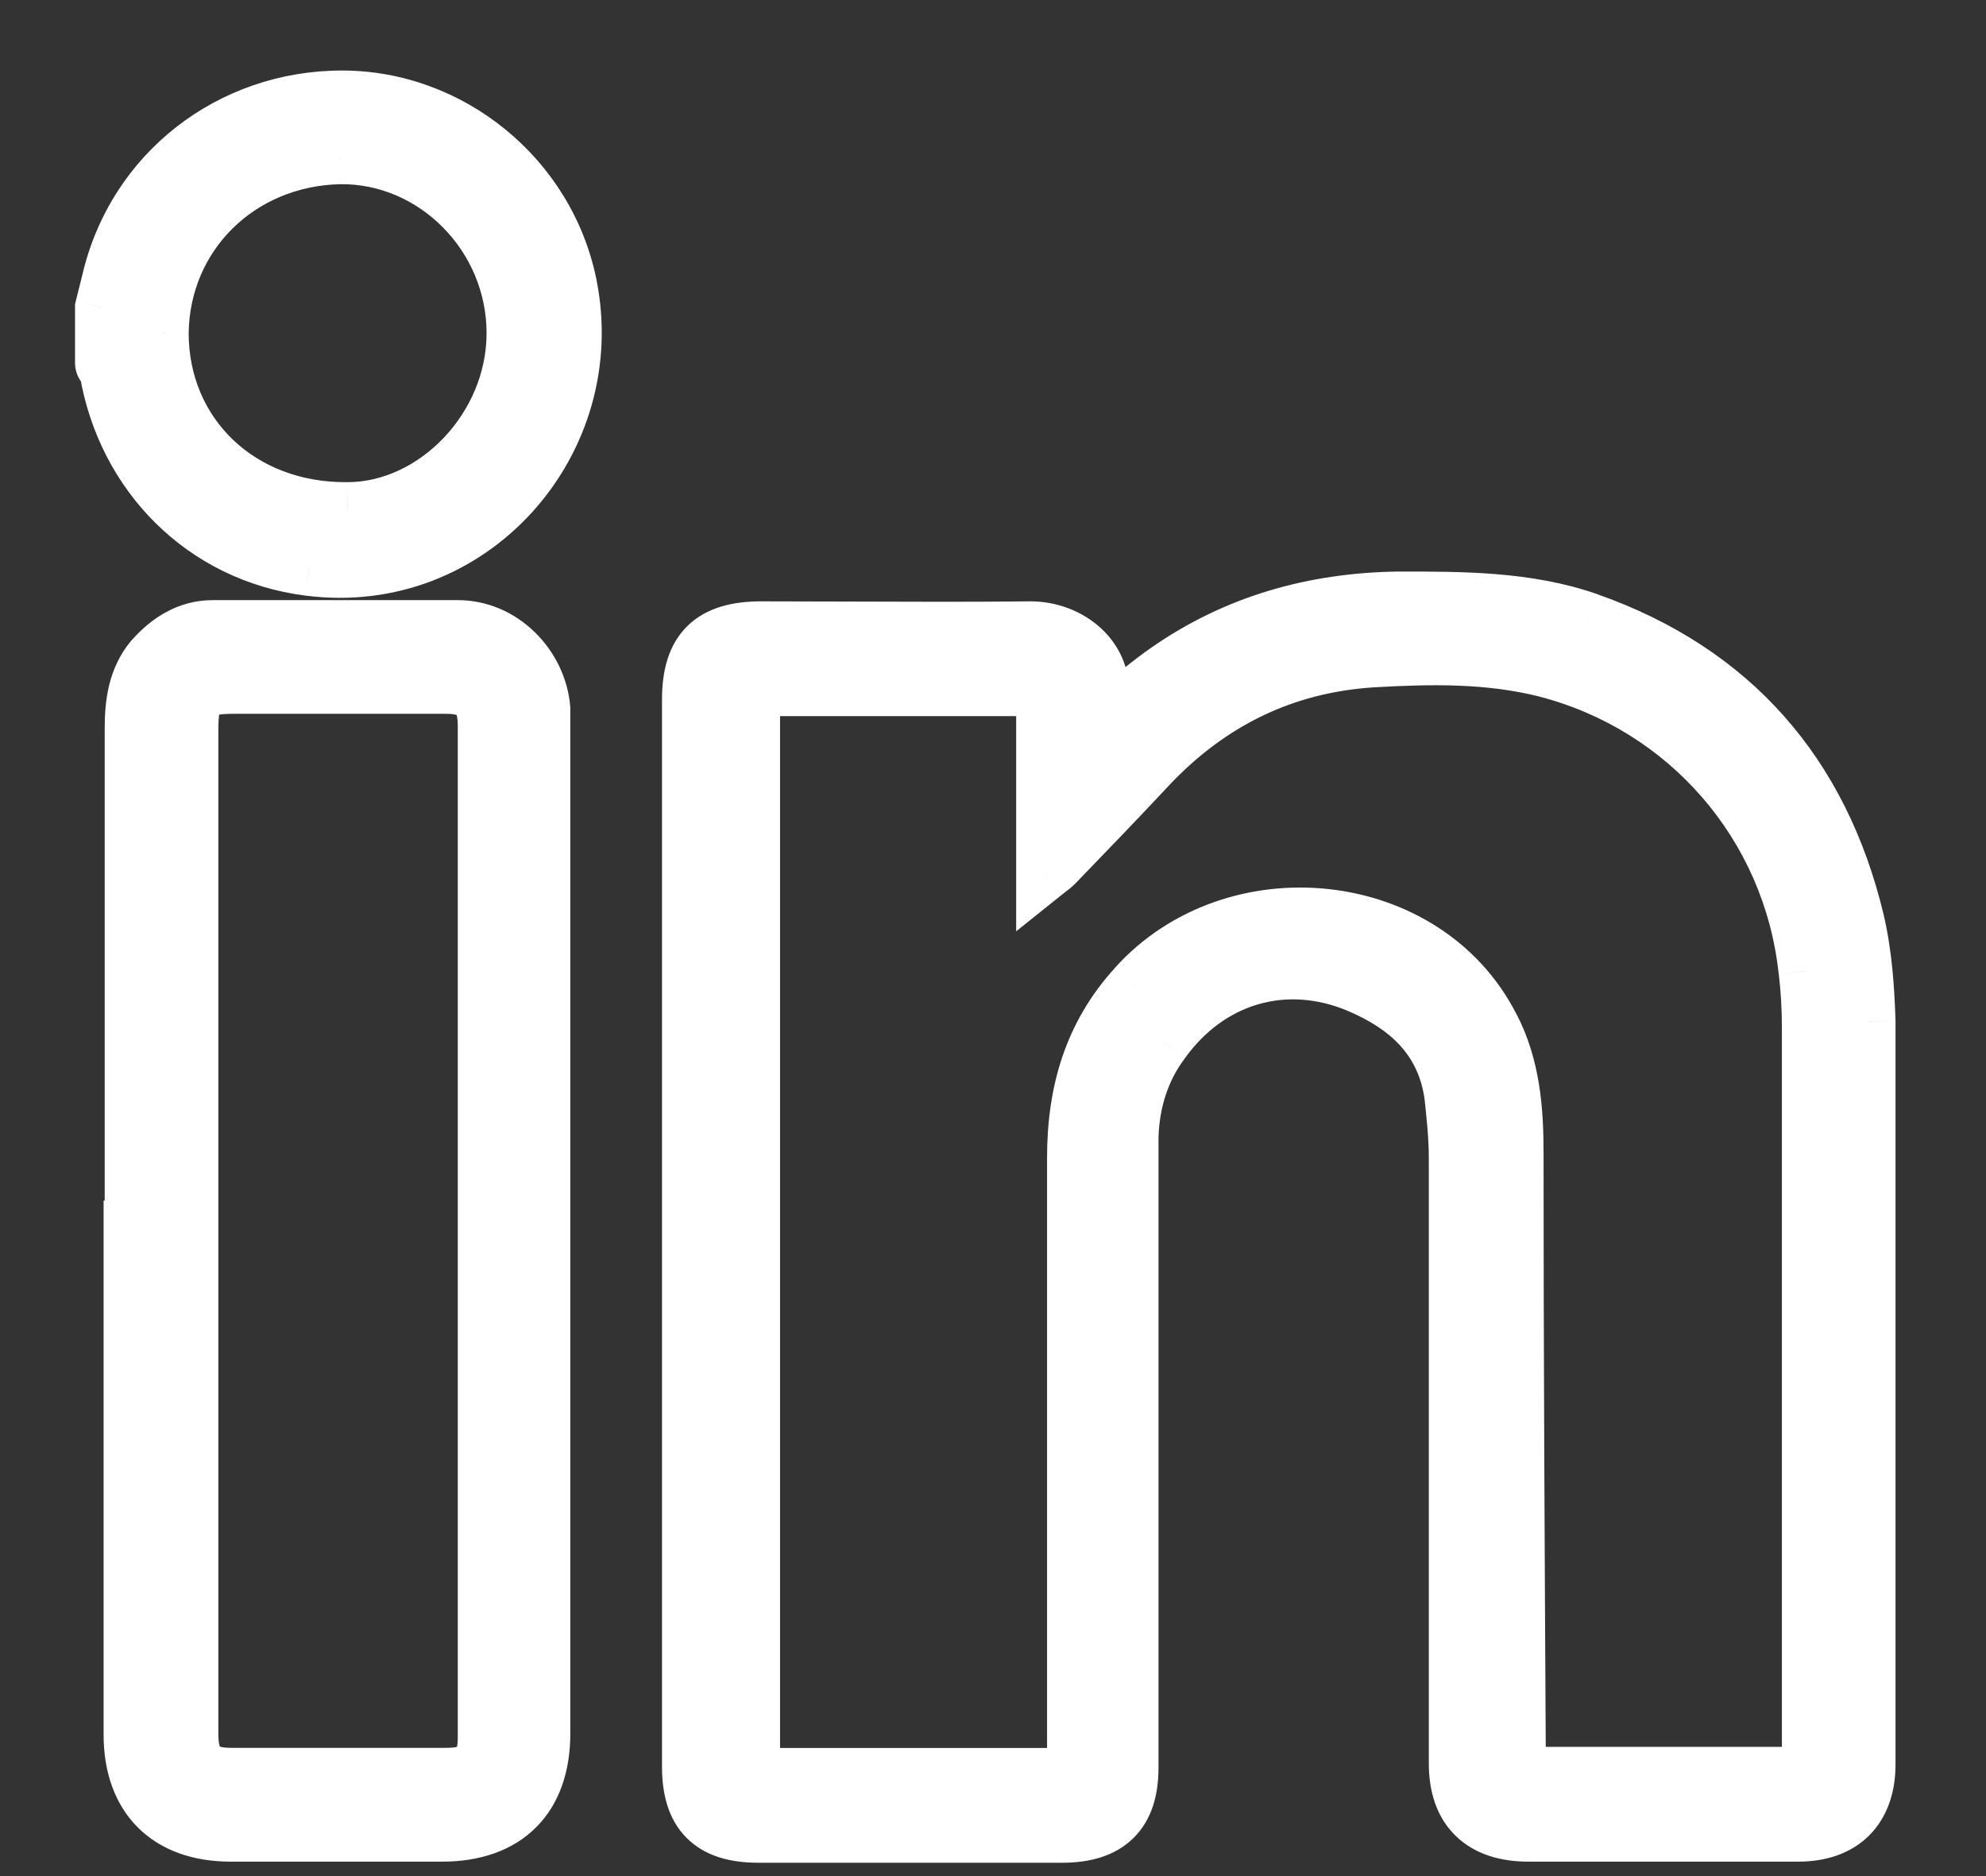 <svg
    width="18"
    height="17"
    viewBox="0 0 18 17"
    fill="none"
    xmlns="http://www.w3.org/2000/svg"
>
    <rect x="0" y="0" width="18" height="17" fill="#333333" stroke="none"/>
    <path
    fill-rule="evenodd"
    clip-rule="evenodd"
    d="M0.93 2.789L0.99 2.549C1.22 1.559 2.09 0.889 3.1 0.889C4.08 0.889 4.96 1.599 5.16 2.579C5.45 4.009 4.27 5.339 2.8 5.149C1.85 5.029 1.13 4.309 0.97 3.359C0.964 3.351 0.959 3.343 0.954 3.337L0.954 3.337C0.94 3.318 0.93 3.303 0.93 3.289V2.789ZM4.66 3.019C4.66 2.139 3.94 1.409 3.08 1.419C2.17 1.439 1.47 2.129 1.46 3.019C1.46 3.939 2.18 4.629 3.15 4.619C3.95 4.619 4.66 3.869 4.66 3.019ZM10.068 6.484L9.98 6.56V6.349C10.03 5.959 9.69 5.699 9.34 5.699C8.793 5.705 8.25 5.703 7.709 5.701H7.709H7.709C7.439 5.7 7.17 5.699 6.9 5.699C6.45 5.699 6.25 5.889 6.25 6.339V16.009C6.25 16.429 6.44 16.629 6.87 16.629H9.63C10.05 16.629 10.25 16.429 10.25 16.019V10.989V10.299C10.26 9.989 10.35 9.689 10.54 9.439C10.96 8.859 11.64 8.649 12.31 8.929C12.76 9.119 13.09 9.419 13.16 9.929L13.16 9.929C13.18 10.119 13.2 10.309 13.2 10.499V15.979C13.2 16.399 13.43 16.619 13.85 16.619H16.3C16.7 16.619 16.93 16.389 16.93 15.989V9.259C16.92 8.959 16.9 8.649 16.83 8.349C16.51 7.009 15.7 6.079 14.39 5.619C13.84 5.429 13.26 5.429 12.68 5.429C11.91 5.439 11.2 5.639 10.57 6.079C10.402 6.197 10.24 6.336 10.068 6.484ZM16.4 16.079V15.899V9.309C16.4 9.139 16.39 8.969 16.37 8.799C16.23 7.479 15.29 6.399 14.01 6.069C13.49 5.939 12.97 5.949 12.44 5.979C11.64 6.029 10.97 6.359 10.42 6.939C10.149 7.229 9.869 7.519 9.598 7.8L9.57 7.829C9.549 7.849 9.529 7.865 9.502 7.886L9.502 7.886C9.489 7.896 9.476 7.906 9.46 7.919V6.239H6.82V16.089H9.74V15.879V10.489C9.74 9.899 9.89 9.379 10.29 8.939C11.19 7.939 12.92 8.129 13.52 9.299C13.71 9.659 13.74 10.059 13.74 10.449C13.74 12.249 13.75 14.049 13.76 15.859L13.76 15.889V16.079H16.4ZM1.199 6.598V11.129H1.189V15.719C1.189 16.288 1.519 16.619 2.089 16.619H4.009C4.589 16.619 4.919 16.288 4.919 15.709V6.618V6.428C4.889 6.028 4.549 5.688 4.149 5.688H1.929C1.709 5.688 1.529 5.798 1.379 5.968C1.229 6.148 1.199 6.368 1.199 6.598ZM1.729 15.709V11.149V6.618C1.729 6.278 1.789 6.218 2.129 6.218H4.039C4.299 6.218 4.399 6.318 4.399 6.578V15.748C4.399 15.998 4.299 16.088 4.039 16.088H2.099C1.829 16.088 1.729 15.989 1.729 15.709Z"
    fill="white"
    />
    <path
    d="M0.99 2.549L1.232 2.609L1.233 2.605L0.99 2.549ZM0.93 2.789L0.687 2.728L0.68 2.758V2.789H0.93ZM5.16 2.579L5.405 2.529L5.405 2.529L5.16 2.579ZM2.8 5.149L2.832 4.901L2.831 4.901L2.8 5.149ZM0.97 3.359L1.216 3.317L1.207 3.264L1.178 3.22L0.97 3.359ZM0.954 3.337L1.156 3.189L1.148 3.179L0.954 3.337ZM0.954 3.337L0.752 3.484L0.76 3.494L0.954 3.337ZM3.08 1.419L3.077 1.169L3.074 1.169L3.08 1.419ZM1.46 3.019L1.21 3.016V3.019H1.46ZM3.15 4.619V4.369L3.147 4.369L3.15 4.619ZM9.98 6.56H9.73V7.105L10.143 6.75L9.98 6.56ZM10.068 6.484L10.231 6.674L10.232 6.673L10.068 6.484ZM9.98 6.349L9.732 6.317L9.73 6.333V6.349H9.98ZM9.34 5.699V5.449L9.337 5.449L9.34 5.699ZM7.709 5.701L7.71 5.451H7.709V5.701ZM7.709 5.701L7.708 5.951H7.709V5.701ZM10.25 10.299L10 10.291V10.299H10.25ZM10.54 9.439L10.739 9.59L10.742 9.585L10.54 9.439ZM12.31 8.929L12.407 8.698L12.406 8.698L12.31 8.929ZM13.16 9.929L13.409 9.901L13.408 9.895L13.16 9.929ZM13.16 9.929L13.409 9.903L13.409 9.901L13.16 9.929ZM16.93 9.259H17.18L17.18 9.25L16.93 9.259ZM16.83 8.349L17.073 8.292L17.073 8.291L16.83 8.349ZM14.39 5.619L14.473 5.383L14.472 5.382L14.39 5.619ZM12.68 5.429V5.179L12.677 5.179L12.68 5.429ZM10.57 6.079L10.427 5.874L10.427 5.874L10.57 6.079ZM16.4 16.079V16.329H16.65V16.079H16.4ZM16.37 8.799L16.121 8.825L16.122 8.828L16.37 8.799ZM14.01 6.069L14.072 5.827L14.071 5.826L14.01 6.069ZM12.44 5.979L12.426 5.729L12.424 5.729L12.44 5.979ZM10.42 6.939L10.239 6.767L10.237 6.768L10.42 6.939ZM9.598 7.8L9.418 7.626L9.418 7.626L9.598 7.8ZM9.57 7.829L9.747 8.006L9.75 8.002L9.57 7.829ZM9.502 7.886L9.645 8.091L9.654 8.084L9.502 7.886ZM9.502 7.886L9.358 7.681L9.349 7.688L9.502 7.886ZM9.46 7.919H9.21V8.439L9.616 8.114L9.46 7.919ZM9.46 6.239H9.71V5.989H9.46V6.239ZM6.82 6.239V5.989H6.57V6.239H6.82ZM6.82 16.089H6.57V16.339H6.82V16.089ZM9.74 16.089V16.339H9.99V16.089H9.74ZM10.29 8.939L10.475 9.107L10.476 9.106L10.29 8.939ZM13.52 9.299L13.297 9.413L13.299 9.415L13.52 9.299ZM13.76 15.859L14.01 15.857V15.857L13.76 15.859ZM13.76 15.889H14.01L14.01 15.887L13.76 15.889ZM13.76 16.079H13.51V16.329H13.76V16.079ZM1.199 11.129V11.379H1.449V11.129H1.199ZM1.189 11.129V10.879H0.939V11.129H1.189ZM4.919 6.428H5.169V6.419L5.169 6.41L4.919 6.428ZM1.379 5.968L1.192 5.803L1.187 5.808L1.379 5.968ZM0.747 2.488L0.687 2.728L1.172 2.849L1.232 2.609L0.747 2.488ZM3.1 0.639C1.977 0.639 1.003 1.386 0.746 2.492L1.233 2.605C1.436 1.732 2.203 1.139 3.1 1.139V0.639ZM5.405 2.529C5.181 1.432 4.198 0.639 3.1 0.639V1.139C3.961 1.139 4.739 1.765 4.915 2.629L5.405 2.529ZM2.768 5.397C4.415 5.609 5.727 4.12 5.405 2.529L4.915 2.628C5.172 3.898 4.125 5.068 2.832 4.901L2.768 5.397ZM0.723 3.4C0.901 4.454 1.704 5.262 2.768 5.397L2.831 4.901C1.996 4.795 1.359 4.164 1.216 3.317L0.723 3.4ZM0.752 3.484C0.758 3.491 0.76 3.495 0.762 3.497L1.178 3.22C1.169 3.207 1.16 3.195 1.156 3.189L0.752 3.484ZM0.76 3.494L0.76 3.494L1.148 3.179L1.148 3.179L0.76 3.494ZM0.68 3.289C0.68 3.357 0.705 3.409 0.719 3.433C0.732 3.457 0.748 3.479 0.752 3.484L1.156 3.189C1.152 3.184 1.151 3.182 1.15 3.181C1.149 3.18 1.152 3.183 1.155 3.189C1.16 3.198 1.18 3.235 1.18 3.289H0.68ZM0.68 2.789V3.289H1.18V2.789H0.68ZM3.083 1.669C3.798 1.66 4.41 2.272 4.41 3.019H4.91C4.91 2.005 4.082 1.157 3.077 1.169L3.083 1.669ZM1.71 3.021C1.718 2.272 2.304 1.686 3.085 1.669L3.074 1.169C2.035 1.192 1.221 1.986 1.21 3.016L1.71 3.021ZM3.147 4.369C2.306 4.377 1.71 3.79 1.71 3.019H1.21C1.21 4.087 2.053 4.88 3.152 4.869L3.147 4.369ZM4.41 3.019C4.41 3.744 3.798 4.369 3.15 4.369V4.869C4.101 4.869 4.91 3.993 4.91 3.019H4.41ZM10.143 6.75L10.231 6.674L9.905 6.295L9.817 6.371L10.143 6.75ZM9.73 6.349V6.56H10.23V6.349H9.73ZM9.34 5.949C9.456 5.949 9.567 5.993 9.64 6.061C9.708 6.124 9.746 6.209 9.732 6.317L10.228 6.38C10.264 6.099 10.157 5.858 9.98 5.694C9.808 5.535 9.574 5.449 9.34 5.449V5.949ZM7.708 5.951C8.249 5.953 8.794 5.955 9.343 5.949L9.337 5.449C8.792 5.455 8.252 5.453 7.71 5.451L7.708 5.951ZM7.709 5.951H7.709V5.451H7.709V5.951ZM7.709 5.951H7.709V5.451H7.709V5.951ZM6.9 5.949C7.169 5.949 7.438 5.95 7.708 5.951L7.71 5.451C7.44 5.45 7.17 5.449 6.9 5.449V5.949ZM6.5 6.339C6.5 6.145 6.544 6.065 6.581 6.029C6.619 5.991 6.703 5.949 6.9 5.949V5.449C6.647 5.449 6.406 5.501 6.232 5.671C6.056 5.842 6 6.083 6 6.339H6.5ZM6.5 16.009V6.339H6V16.009H6.5ZM6.87 16.379C6.689 16.379 6.612 16.336 6.577 16.3C6.541 16.264 6.5 16.186 6.5 16.009H6C6 16.251 6.054 16.483 6.221 16.652C6.388 16.821 6.621 16.879 6.87 16.879V16.379ZM9.63 16.379H6.87V16.879H9.63V16.379ZM10 16.019C10 16.187 9.959 16.263 9.922 16.3C9.884 16.337 9.805 16.379 9.63 16.379V16.879C9.875 16.879 10.106 16.82 10.273 16.655C10.441 16.49 10.5 16.261 10.5 16.019H10ZM10 10.989V16.019H10.5V10.989H10ZM10 10.299V10.989H10.5V10.299H10ZM10.341 9.287C10.115 9.585 10.011 9.938 10 10.291L10.5 10.307C10.508 10.04 10.585 9.792 10.739 9.59L10.341 9.287ZM12.406 8.698C11.625 8.371 10.823 8.622 10.338 9.292L10.742 9.585C11.097 9.095 11.655 8.926 12.214 9.159L12.406 8.698ZM13.408 9.895C13.322 9.268 12.907 8.909 12.407 8.698L12.213 9.159C12.613 9.328 12.858 9.569 12.912 9.963L13.408 9.895ZM13.409 9.901L13.409 9.901L12.912 9.956L12.912 9.956L13.409 9.901ZM13.45 10.499C13.45 10.293 13.428 10.09 13.409 9.903L12.911 9.955C12.932 10.147 12.95 10.324 12.95 10.499H13.45ZM13.45 15.979V10.499H12.95V15.979H13.45ZM13.85 16.369C13.681 16.369 13.591 16.325 13.542 16.277C13.495 16.231 13.45 16.144 13.45 15.979H12.95C12.95 16.233 13.02 16.467 13.193 16.635C13.364 16.802 13.599 16.869 13.85 16.869V16.369ZM16.3 16.369H13.85V16.869H16.3V16.369ZM16.68 15.989C16.68 16.141 16.637 16.228 16.588 16.277C16.54 16.326 16.453 16.369 16.3 16.369V16.869C16.547 16.869 16.776 16.797 16.942 16.631C17.108 16.464 17.18 16.236 17.18 15.989H16.68ZM16.68 9.259V15.989H17.18V9.259H16.68ZM16.587 8.406C16.651 8.681 16.67 8.97 16.68 9.267L17.18 9.25C17.17 8.947 17.149 8.617 17.073 8.292L16.587 8.406ZM14.307 5.855C15.534 6.285 16.286 7.147 16.587 8.407L17.073 8.291C16.734 6.871 15.866 5.872 14.473 5.383L14.307 5.855ZM12.68 5.679C13.267 5.679 13.805 5.681 14.308 5.855L14.472 5.382C13.875 5.176 13.253 5.179 12.68 5.179V5.679ZM10.713 6.284C11.297 5.876 11.957 5.688 12.683 5.679L12.677 5.179C11.863 5.189 11.103 5.401 10.427 5.874L10.713 6.284ZM10.232 6.673C10.406 6.523 10.557 6.393 10.713 6.284L10.427 5.874C10.246 6 10.075 6.148 9.905 6.295L10.232 6.673ZM16.15 15.899V16.079H16.65V15.899H16.15ZM16.15 9.309V15.899H16.65V9.309H16.15ZM16.122 8.828C16.141 8.988 16.15 9.149 16.15 9.309H16.65C16.65 9.129 16.639 8.949 16.618 8.77L16.122 8.828ZM13.948 6.311C15.127 6.615 15.992 7.609 16.121 8.825L16.619 8.772C16.468 7.348 15.453 6.182 14.072 5.827L13.948 6.311ZM12.454 6.228C12.981 6.198 13.469 6.191 13.949 6.311L14.071 5.826C13.511 5.686 12.959 5.699 12.426 5.729L12.454 6.228ZM10.601 7.111C11.11 6.574 11.722 6.274 12.456 6.228L12.424 5.729C11.558 5.783 10.83 6.143 10.239 6.767L10.601 7.111ZM9.778 7.973C10.049 7.693 10.33 7.401 10.603 7.109L10.237 6.768C9.968 7.056 9.69 7.345 9.418 7.626L9.778 7.973ZM9.75 8.002L9.778 7.973L9.418 7.626L9.39 7.655L9.75 8.002ZM9.654 8.084C9.68 8.065 9.713 8.039 9.747 8.005L9.393 7.652C9.386 7.659 9.378 7.666 9.349 7.688L9.654 8.084ZM9.645 8.091L9.645 8.091L9.358 7.681L9.358 7.681L9.645 8.091ZM9.616 8.114C9.63 8.103 9.642 8.094 9.654 8.084L9.349 7.688C9.337 7.698 9.321 7.709 9.304 7.723L9.616 8.114ZM9.21 6.239V7.919H9.71V6.239H9.21ZM6.82 6.489H9.46V5.989H6.82V6.489ZM7.07 16.089V6.239H6.57V16.089H7.07ZM9.74 15.839H6.82V16.339H9.74V15.839ZM9.49 15.879V16.089H9.99V15.879H9.49ZM9.49 10.489V15.879H9.99V10.489H9.49ZM10.105 8.771C9.653 9.267 9.49 9.853 9.49 10.489H9.99C9.99 9.945 10.127 9.49 10.475 9.107L10.105 8.771ZM13.742 9.185C13.057 7.849 11.114 7.65 10.104 8.771L10.476 9.106C11.266 8.228 12.783 8.409 13.297 9.413L13.742 9.185ZM13.99 10.449C13.99 10.051 13.961 9.599 13.741 9.182L13.299 9.415C13.459 9.719 13.49 10.066 13.49 10.449H13.99ZM14.01 15.857C14 14.047 13.99 12.248 13.99 10.449H13.49C13.49 12.25 13.5 14.05 13.51 15.86L14.01 15.857ZM14.01 15.887L14.01 15.857L13.51 15.86L13.51 15.89L14.01 15.887ZM14.01 16.079V15.889H13.51V16.079H14.01ZM16.4 15.829H13.76V16.329H16.4V15.829ZM1.449 11.129V6.598H0.949V11.129H1.449ZM1.189 11.379H1.199V10.879H1.189V11.379ZM1.439 15.719V11.129H0.939V15.719H1.439ZM2.089 16.369C1.852 16.369 1.698 16.301 1.602 16.205C1.507 16.11 1.439 15.956 1.439 15.719H0.939C0.939 16.051 1.037 16.347 1.249 16.559C1.461 16.771 1.757 16.869 2.089 16.869V16.369ZM4.009 16.369H2.089V16.869H4.009V16.369ZM4.669 15.709C4.669 15.952 4.601 16.108 4.505 16.204C4.409 16.3 4.253 16.369 4.009 16.369V16.869C4.346 16.869 4.645 16.772 4.859 16.558C5.073 16.344 5.169 16.045 5.169 15.709H4.669ZM4.669 6.618V15.709H5.169V6.618H4.669ZM4.669 6.428V6.618H5.169V6.428H4.669ZM4.149 5.938C4.408 5.938 4.649 6.167 4.67 6.447L5.169 6.41C5.13 5.89 4.691 5.438 4.149 5.438V5.938ZM1.929 5.938H4.149V5.438H1.929V5.938ZM1.567 6.134C1.687 5.998 1.804 5.938 1.929 5.938V5.438C1.615 5.438 1.372 5.599 1.192 5.803L1.567 6.134ZM1.449 6.598C1.449 6.384 1.479 6.239 1.572 6.129L1.187 5.808C0.98 6.058 0.949 6.353 0.949 6.598H1.449ZM1.479 11.149V15.709H1.979V11.149H1.479ZM1.479 6.618V11.149H1.979V6.618H1.479ZM2.129 5.968C2.041 5.968 1.953 5.972 1.873 5.988C1.792 6.005 1.7 6.039 1.625 6.114C1.55 6.189 1.516 6.281 1.499 6.362C1.483 6.442 1.479 6.53 1.479 6.618H1.979C1.979 6.537 1.983 6.49 1.989 6.463C1.994 6.438 1.996 6.45 1.979 6.468C1.961 6.485 1.949 6.483 1.974 6.478C2.001 6.472 2.048 6.468 2.129 6.468V5.968ZM4.039 5.968H2.129V6.468H4.039V5.968ZM4.649 6.578C4.649 6.426 4.622 6.253 4.494 6.124C4.365 5.996 4.192 5.968 4.039 5.968V6.468C4.147 6.468 4.153 6.491 4.14 6.478C4.127 6.464 4.149 6.471 4.149 6.578H4.649ZM4.649 15.748V6.578H4.149V15.748H4.649ZM4.039 16.338C4.186 16.338 4.359 16.316 4.488 16.195C4.621 16.07 4.649 15.898 4.649 15.748H4.149C4.149 15.849 4.128 15.847 4.146 15.83C4.154 15.823 4.156 15.825 4.141 15.829C4.123 15.834 4.092 15.838 4.039 15.838V16.338ZM2.099 16.338H4.039V15.838H2.099V16.338ZM1.479 15.709C1.479 15.867 1.505 16.046 1.635 16.178C1.765 16.312 1.945 16.338 2.099 16.338V15.838C1.984 15.838 1.978 15.815 1.992 15.829C2.004 15.841 1.979 15.831 1.979 15.709H1.479Z"
    fill="white"
    />
</svg>
